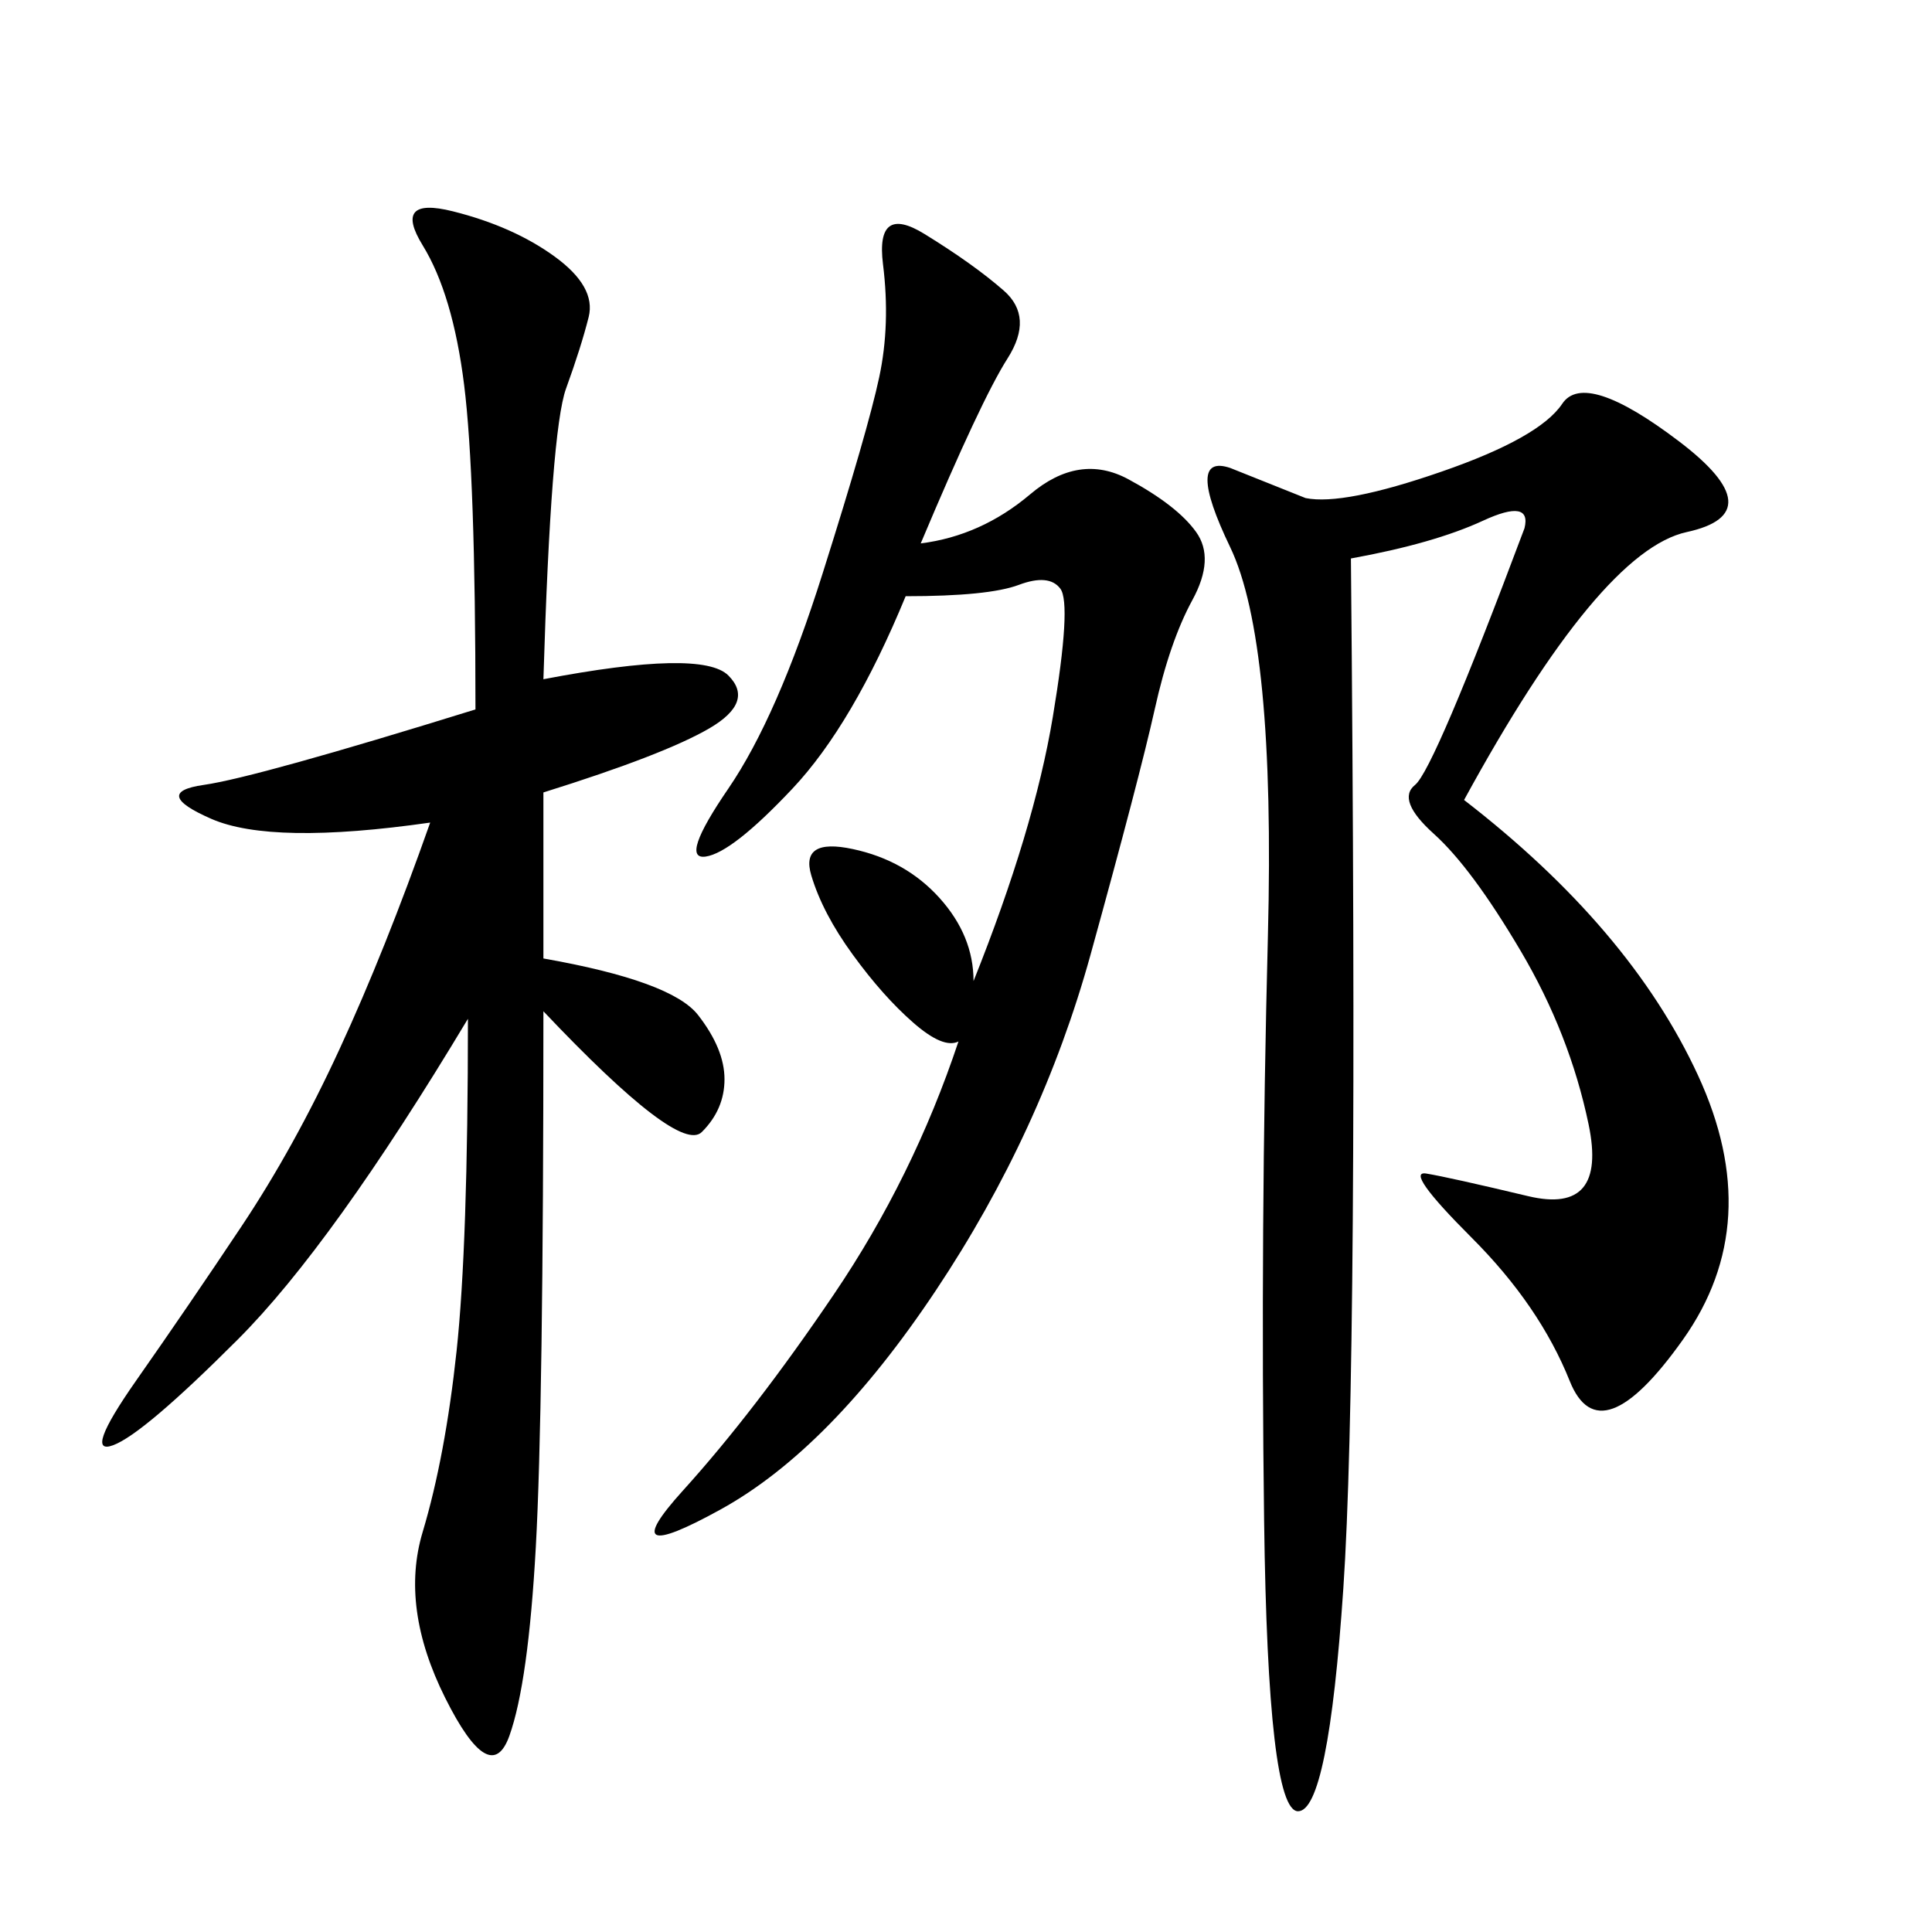 <svg xmlns="http://www.w3.org/2000/svg" xmlns:xlink="http://www.w3.org/1999/xlink" width="300" height="300"><path d="M227.34 124.22Q253.13 144.14 263.67 166.99Q274.22 189.84 261.33 208.01Q248.44 226.17 243.75 214.45Q239.06 202.73 228.52 192.19Q217.97 181.64 221.48 182.23Q225 182.81 237.30 185.74Q249.61 188.67 246.68 174.61Q243.75 160.55 236.13 147.66Q228.52 134.77 222.66 129.49Q216.80 124.22 219.73 121.88Q222.66 119.53 236.72 82.03L236.72 82.03Q237.89 77.34 230.27 80.86Q222.66 84.38 209.77 86.72L209.77 86.72Q210.94 212.11 208.59 246.68Q206.25 281.25 201.56 281.25L201.56 281.25Q196.88 281.25 196.29 236.13Q195.70 191.02 196.88 145.31Q198.05 99.61 191.02 84.96Q183.98 70.31 191.02 72.66L191.02 72.66L202.73 77.34Q208.59 78.52 223.83 73.24Q239.06 67.97 242.58 62.70Q246.09 57.42 260.74 68.55Q275.39 79.69 261.91 82.62Q248.44 85.55 227.34 124.22L227.34 124.22ZM84.38 105.47Q108.98 100.78 113.09 104.88Q117.19 108.98 110.16 113.09Q103.13 117.19 84.38 123.05L84.38 123.05L84.38 148.83Q104.30 152.34 108.40 157.62Q112.50 162.89 112.50 167.58L112.50 167.58Q112.50 172.27 108.98 175.78Q105.47 179.30 84.38 157.03L84.38 157.03Q84.38 219.14 83.20 240.23Q82.03 261.33 79.10 269.53Q76.17 277.73 69.14 263.67Q62.11 249.61 65.63 237.89Q69.14 226.17 70.90 209.77Q72.66 193.36 72.66 158.20L72.66 158.20Q51.56 193.36 36.91 208.01Q22.27 222.66 17.58 224.41Q12.89 226.17 21.09 214.45Q29.30 202.73 37.50 190.43Q45.70 178.13 52.73 162.89Q59.77 147.66 66.80 127.73L66.80 127.73Q42.19 131.25 32.81 127.15Q23.44 123.05 31.64 121.88Q39.84 120.70 73.83 110.16L73.83 110.16Q73.83 73.83 72.07 59.77Q70.31 45.70 65.63 38.09Q60.94 30.47 70.31 32.81Q79.69 35.16 86.13 39.84Q92.58 44.53 91.41 49.22Q90.23 53.91 87.89 60.35Q85.55 66.80 84.38 105.47L84.38 105.47ZM142.97 84.38Q152.34 83.20 159.96 76.76Q167.58 70.31 175.20 74.41Q182.81 78.52 185.74 82.62Q188.67 86.72 185.16 93.16Q181.64 99.61 179.30 110.16Q176.95 120.70 169.34 148.24Q161.72 175.78 145.31 200.39Q128.91 225 111.91 234.38Q94.92 243.75 106.05 231.45Q117.19 219.14 129.49 200.98Q141.80 182.81 148.83 161.72L148.83 161.72Q146.48 162.89 141.80 158.79Q137.11 154.69 132.42 148.24Q127.73 141.80 125.98 135.94Q124.22 130.08 132.42 131.84Q140.63 133.59 145.90 139.45Q151.17 145.31 151.17 152.34L151.17 152.34Q160.55 128.91 163.48 111.33Q166.41 93.75 164.65 91.41Q162.89 89.06 158.20 90.82Q153.52 92.58 140.63 92.58L140.63 92.58Q132.42 112.50 123.05 122.46Q113.67 132.42 109.57 133.01Q105.47 133.59 113.09 122.46Q120.70 111.33 127.73 89.06Q134.77 66.80 136.52 58.59Q138.28 50.39 137.11 41.02Q135.94 31.64 143.55 36.33Q151.17 41.02 155.86 45.12Q160.55 49.22 156.45 55.66Q152.34 62.11 142.97 84.38L142.97 84.38Z"/></svg>
